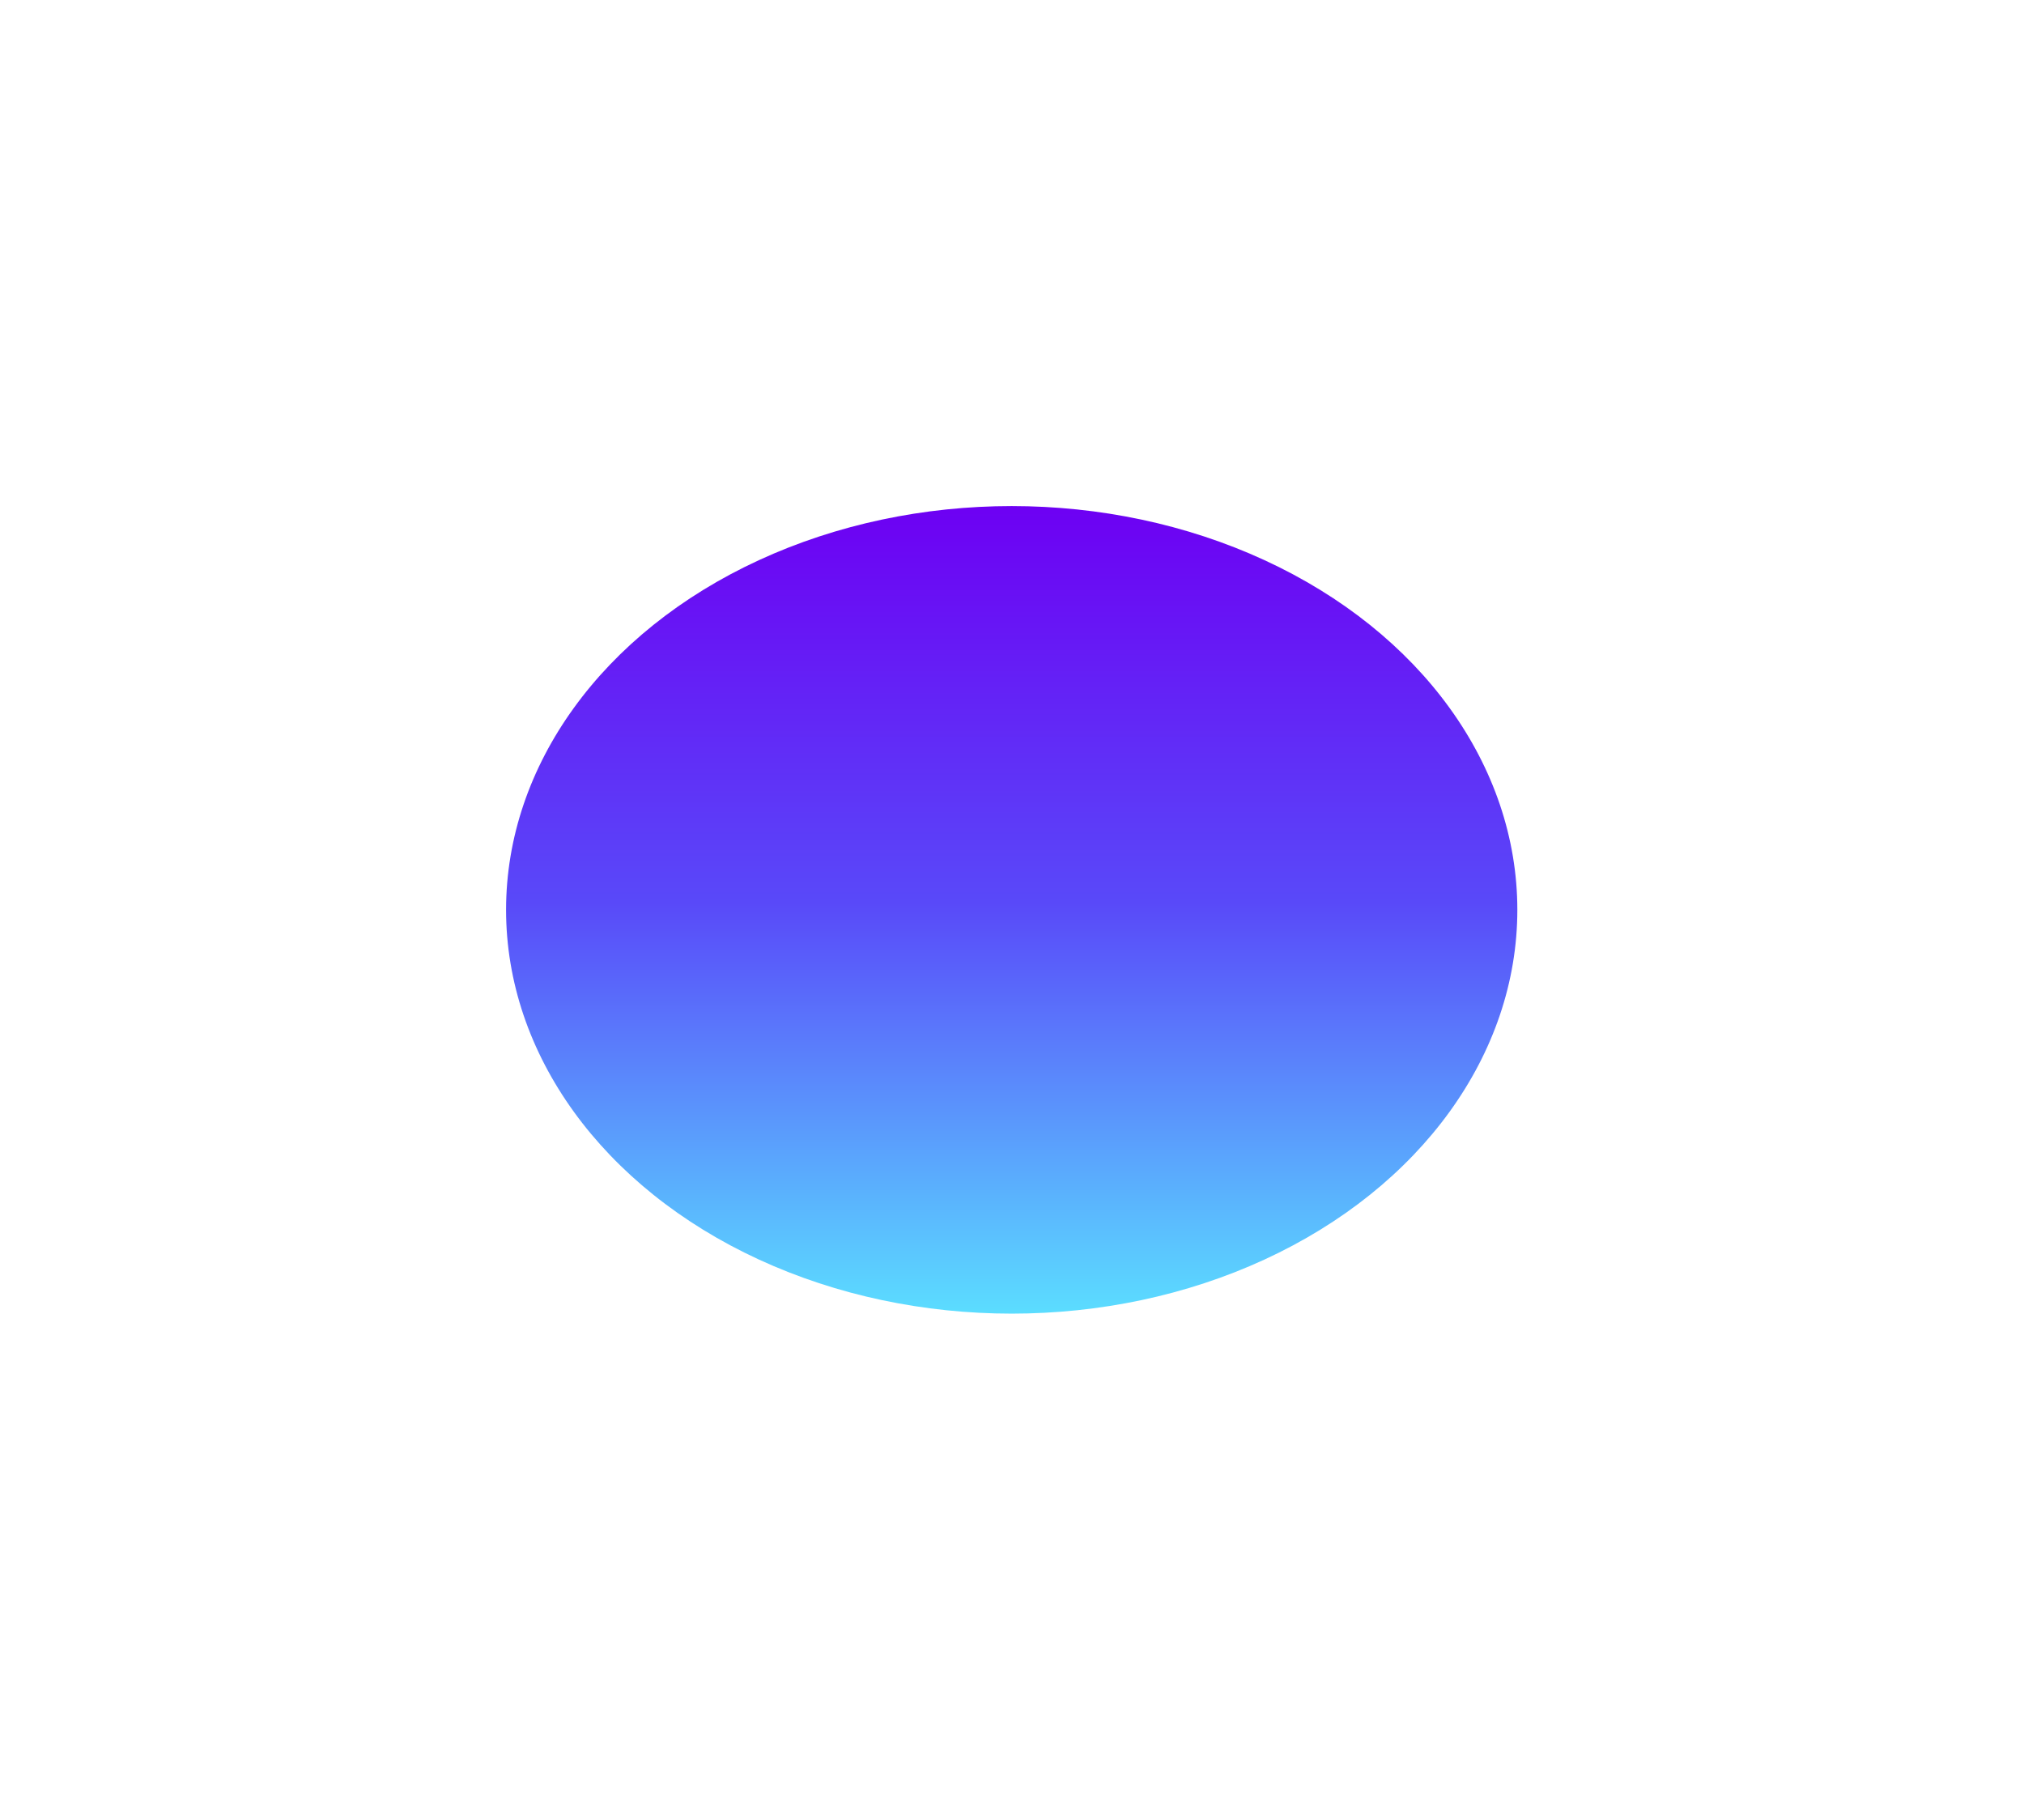 <svg width="1381" height="1242" viewBox="0 0 1381 1242" fill="none" xmlns="http://www.w3.org/2000/svg">
<g filter="url(#filter0_f_1_55)">
<ellipse cx="690.3" cy="620.8" rx="345" ry="275.5" fill="url(#paint0_linear_1_55)"/>
</g>
<defs>
<filter id="filter0_f_1_55" x="0" y="6.10352e-05" width="1380.6" height="1241.6" filterUnits="userSpaceOnUse" color-interpolation-filters="sRGB">
<feFlood flood-opacity="0" result="BackgroundImageFix"/>
<feBlend mode="normal" in="SourceGraphic" in2="BackgroundImageFix" result="shape"/>
<feGaussianBlur stdDeviation="172.65" result="effect1_foregroundBlur_1_55"/>
</filter>
<linearGradient id="paint0_linear_1_55" x1="690.3" y1="345.3" x2="690.3" y2="896.3" gradientUnits="userSpaceOnUse">
<stop stop-color="#6D00F3"/>
<stop offset="0.49" stop-color="#5949F9"/>
<stop offset="1" stop-color="#5BDDFF"/>
</linearGradient>
</defs>
</svg>
